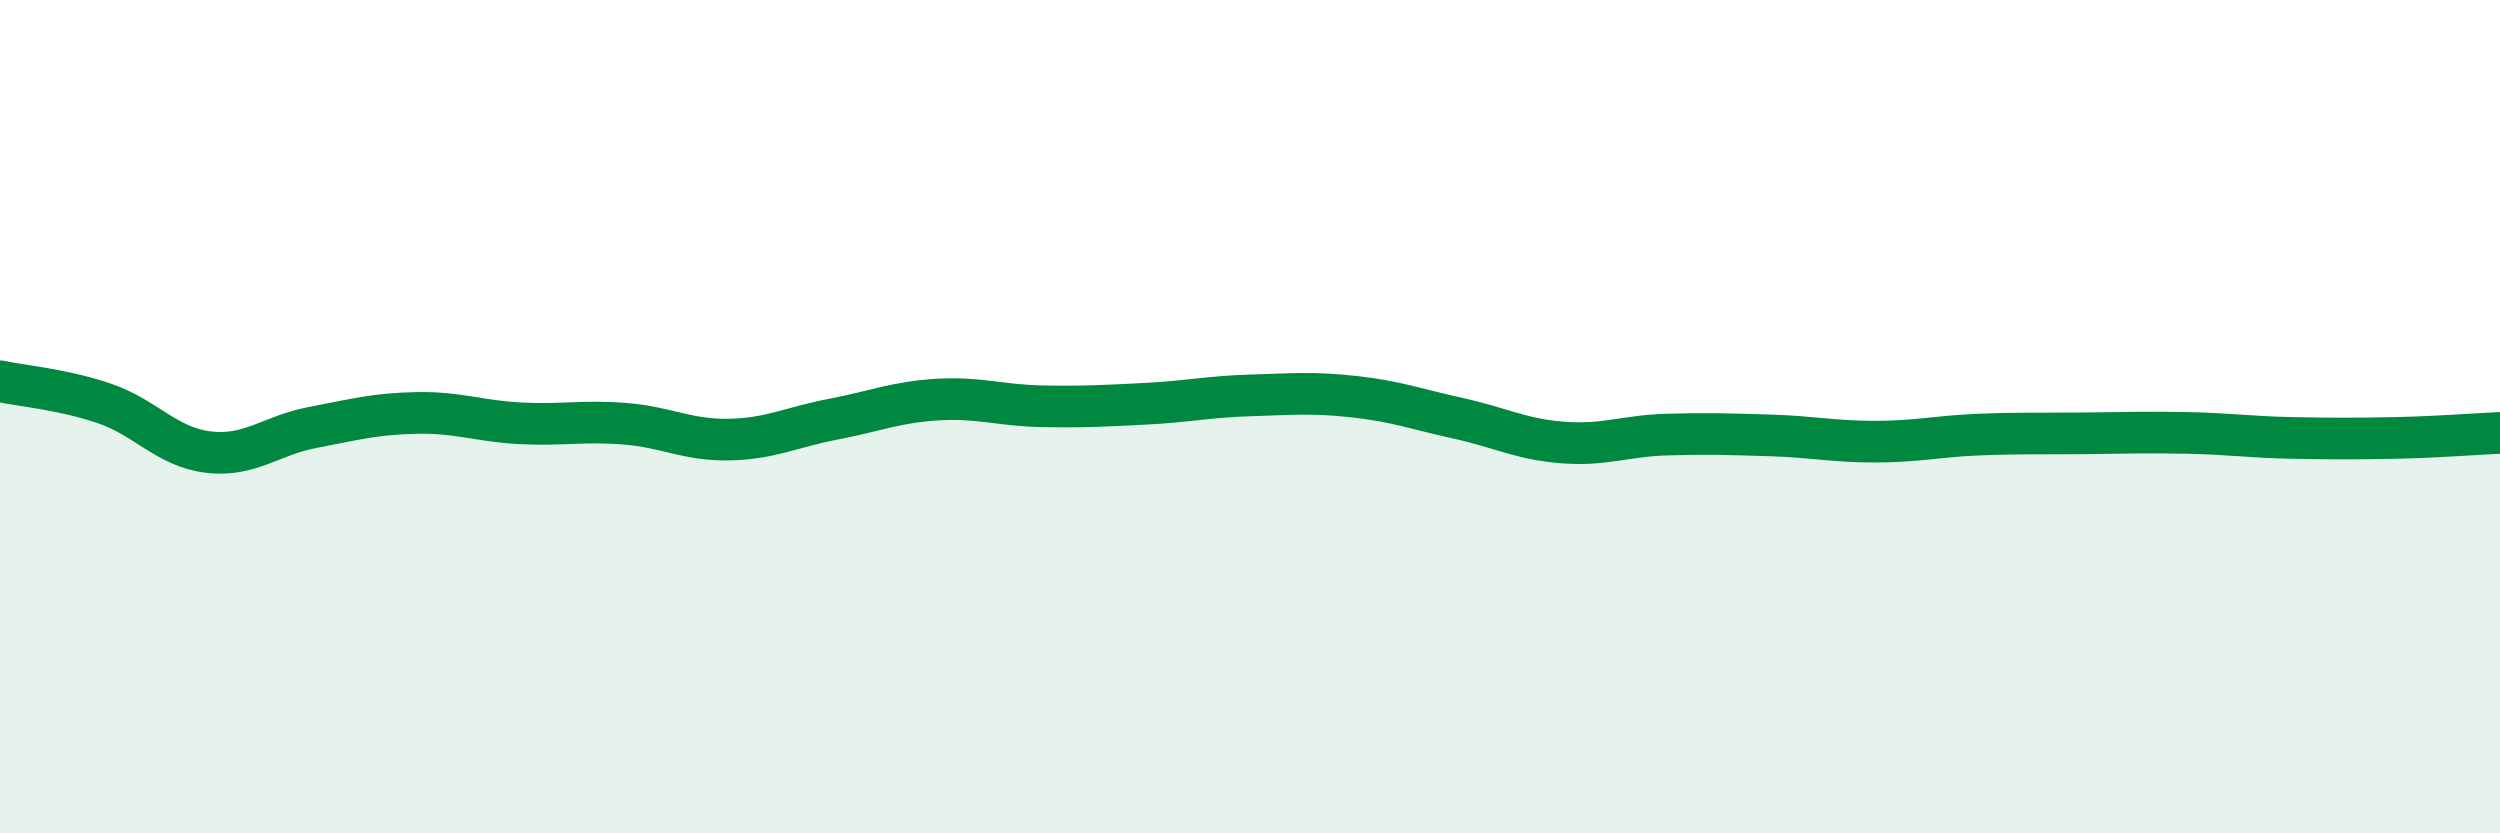 
    <svg width="60" height="20" viewBox="0 0 60 20" xmlns="http://www.w3.org/2000/svg">
      <path
        d="M 0,9.15 C 0.5,9.26 1.5,9.34 2.5,9.68 C 3.5,10.02 4,10.73 5,10.85 C 6,10.97 6.5,10.45 7.5,10.26 C 8.5,10.07 9,9.93 10,9.91 C 11,9.89 11.5,10.11 12.5,10.16 C 13.5,10.21 14,10.09 15,10.17 C 16,10.25 16.5,10.57 17.5,10.55 C 18.5,10.53 19,10.25 20,10.06 C 21,9.87 21.5,9.65 22.5,9.59 C 23.5,9.53 24,9.73 25,9.75 C 26,9.77 26.5,9.74 27.5,9.69 C 28.5,9.64 29,9.52 30,9.49 C 31,9.46 31.5,9.41 32.5,9.52 C 33.5,9.63 34,9.82 35,10.04 C 36,10.26 36.5,10.54 37.5,10.62 C 38.5,10.7 39,10.46 40,10.43 C 41,10.4 41.5,10.42 42.5,10.45 C 43.5,10.48 44,10.6 45,10.6 C 46,10.6 46.5,10.47 47.5,10.43 C 48.5,10.39 49,10.41 50,10.4 C 51,10.39 51.5,10.37 52.5,10.39 C 53.5,10.41 54,10.49 55,10.51 C 56,10.53 56.5,10.53 57.5,10.51 C 58.5,10.49 59.5,10.41 60,10.39L60 20L0 20Z"
        fill="#008740"
        opacity="0.1"
        stroke-linecap="round"
        stroke-linejoin="round"
      />
      <path
        d="M 0,9.15 C 0.5,9.26 1.5,9.34 2.5,9.68 C 3.5,10.02 4,10.73 5,10.85 C 6,10.97 6.5,10.45 7.5,10.26 C 8.5,10.07 9,9.93 10,9.91 C 11,9.89 11.5,10.11 12.5,10.16 C 13.5,10.21 14,10.09 15,10.17 C 16,10.25 16.5,10.57 17.5,10.55 C 18.5,10.53 19,10.25 20,10.06 C 21,9.87 21.5,9.65 22.5,9.59 C 23.5,9.53 24,9.73 25,9.75 C 26,9.77 26.5,9.74 27.5,9.69 C 28.5,9.64 29,9.52 30,9.49 C 31,9.46 31.5,9.41 32.5,9.52 C 33.5,9.63 34,9.82 35,10.04 C 36,10.26 36.5,10.54 37.5,10.62 C 38.5,10.7 39,10.46 40,10.43 C 41,10.4 41.5,10.42 42.5,10.45 C 43.5,10.48 44,10.6 45,10.6 C 46,10.6 46.5,10.47 47.5,10.43 C 48.5,10.39 49,10.41 50,10.4 C 51,10.39 51.5,10.37 52.5,10.39 C 53.5,10.41 54,10.49 55,10.51 C 56,10.53 56.5,10.53 57.5,10.51 C 58.5,10.49 59.5,10.41 60,10.39"
        stroke="#008740"
        stroke-width="1"
        fill="none"
        stroke-linecap="round"
        stroke-linejoin="round"
      />
    </svg>
  